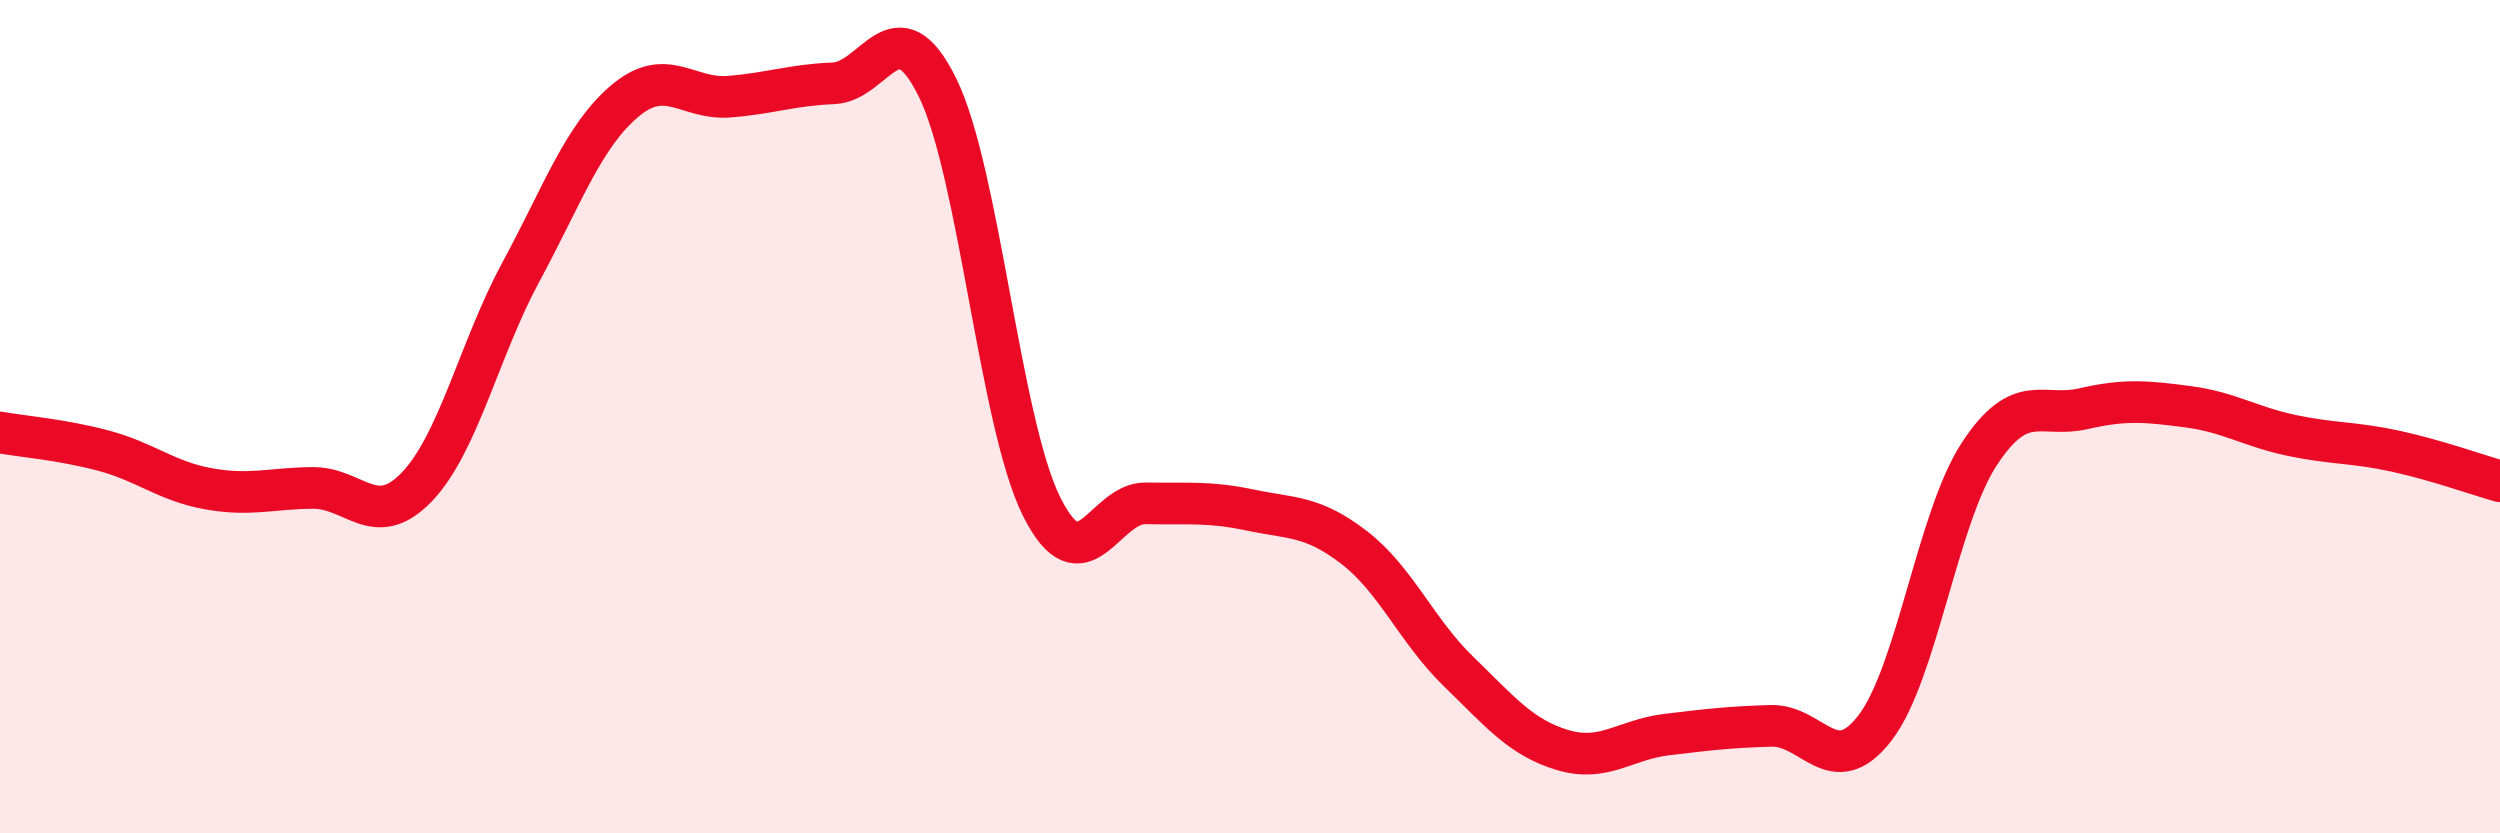 
    <svg width="60" height="20" viewBox="0 0 60 20" xmlns="http://www.w3.org/2000/svg">
      <path
        d="M 0,10.38 C 0.5,10.47 1.5,10.55 2.5,10.82 C 3.5,11.09 4,11.55 5,11.73 C 6,11.91 6.5,11.72 7.5,11.71 C 8.5,11.7 9,12.73 10,11.69 C 11,10.65 11.5,8.38 12.5,6.53 C 13.5,4.68 14,3.26 15,2.42 C 16,1.58 16.5,2.4 17.5,2.32 C 18.5,2.24 19,2.04 20,2 C 21,1.96 21.5,0.07 22.5,2.1 C 23.5,4.13 24,10.16 25,12.16 C 26,14.16 26.5,12.06 27.5,12.08 C 28.5,12.1 29,12.03 30,12.24 C 31,12.45 31.5,12.37 32.5,13.14 C 33.5,13.91 34,15.14 35,16.11 C 36,17.08 36.5,17.7 37.5,18 C 38.5,18.3 39,17.75 40,17.63 C 41,17.51 41.5,17.45 42.5,17.42 C 43.5,17.39 44,18.77 45,17.47 C 46,16.17 46.5,12.43 47.5,10.9 C 48.5,9.37 49,10.04 50,9.81 C 51,9.58 51.5,9.63 52.5,9.76 C 53.5,9.89 54,10.24 55,10.45 C 56,10.66 56.5,10.61 57.5,10.83 C 58.5,11.05 59.5,11.41 60,11.55L60 20L0 20Z"
        fill="#EB0A25"
        opacity="0.1"
        stroke-linecap="round"
        stroke-linejoin="round"
      />
      <path
        d="M 0,10.38 C 0.5,10.47 1.5,10.55 2.5,10.82 C 3.5,11.09 4,11.55 5,11.73 C 6,11.91 6.5,11.72 7.5,11.71 C 8.5,11.7 9,12.73 10,11.69 C 11,10.65 11.5,8.38 12.5,6.53 C 13.5,4.68 14,3.26 15,2.42 C 16,1.58 16.5,2.4 17.5,2.32 C 18.5,2.24 19,2.04 20,2 C 21,1.96 21.5,0.07 22.5,2.1 C 23.5,4.13 24,10.16 25,12.16 C 26,14.16 26.5,12.06 27.5,12.08 C 28.5,12.1 29,12.03 30,12.24 C 31,12.45 31.5,12.37 32.5,13.14 C 33.5,13.91 34,15.14 35,16.11 C 36,17.08 36.5,17.7 37.5,18 C 38.5,18.3 39,17.75 40,17.63 C 41,17.51 41.5,17.45 42.5,17.42 C 43.5,17.39 44,18.77 45,17.47 C 46,16.17 46.5,12.43 47.5,10.9 C 48.5,9.37 49,10.04 50,9.81 C 51,9.58 51.5,9.63 52.5,9.76 C 53.5,9.89 54,10.24 55,10.45 C 56,10.66 56.5,10.61 57.5,10.83 C 58.5,11.05 59.5,11.41 60,11.55"
        stroke="#EB0A25"
        stroke-width="1"
        fill="none"
        stroke-linecap="round"
        stroke-linejoin="round"
      />
    </svg>
  